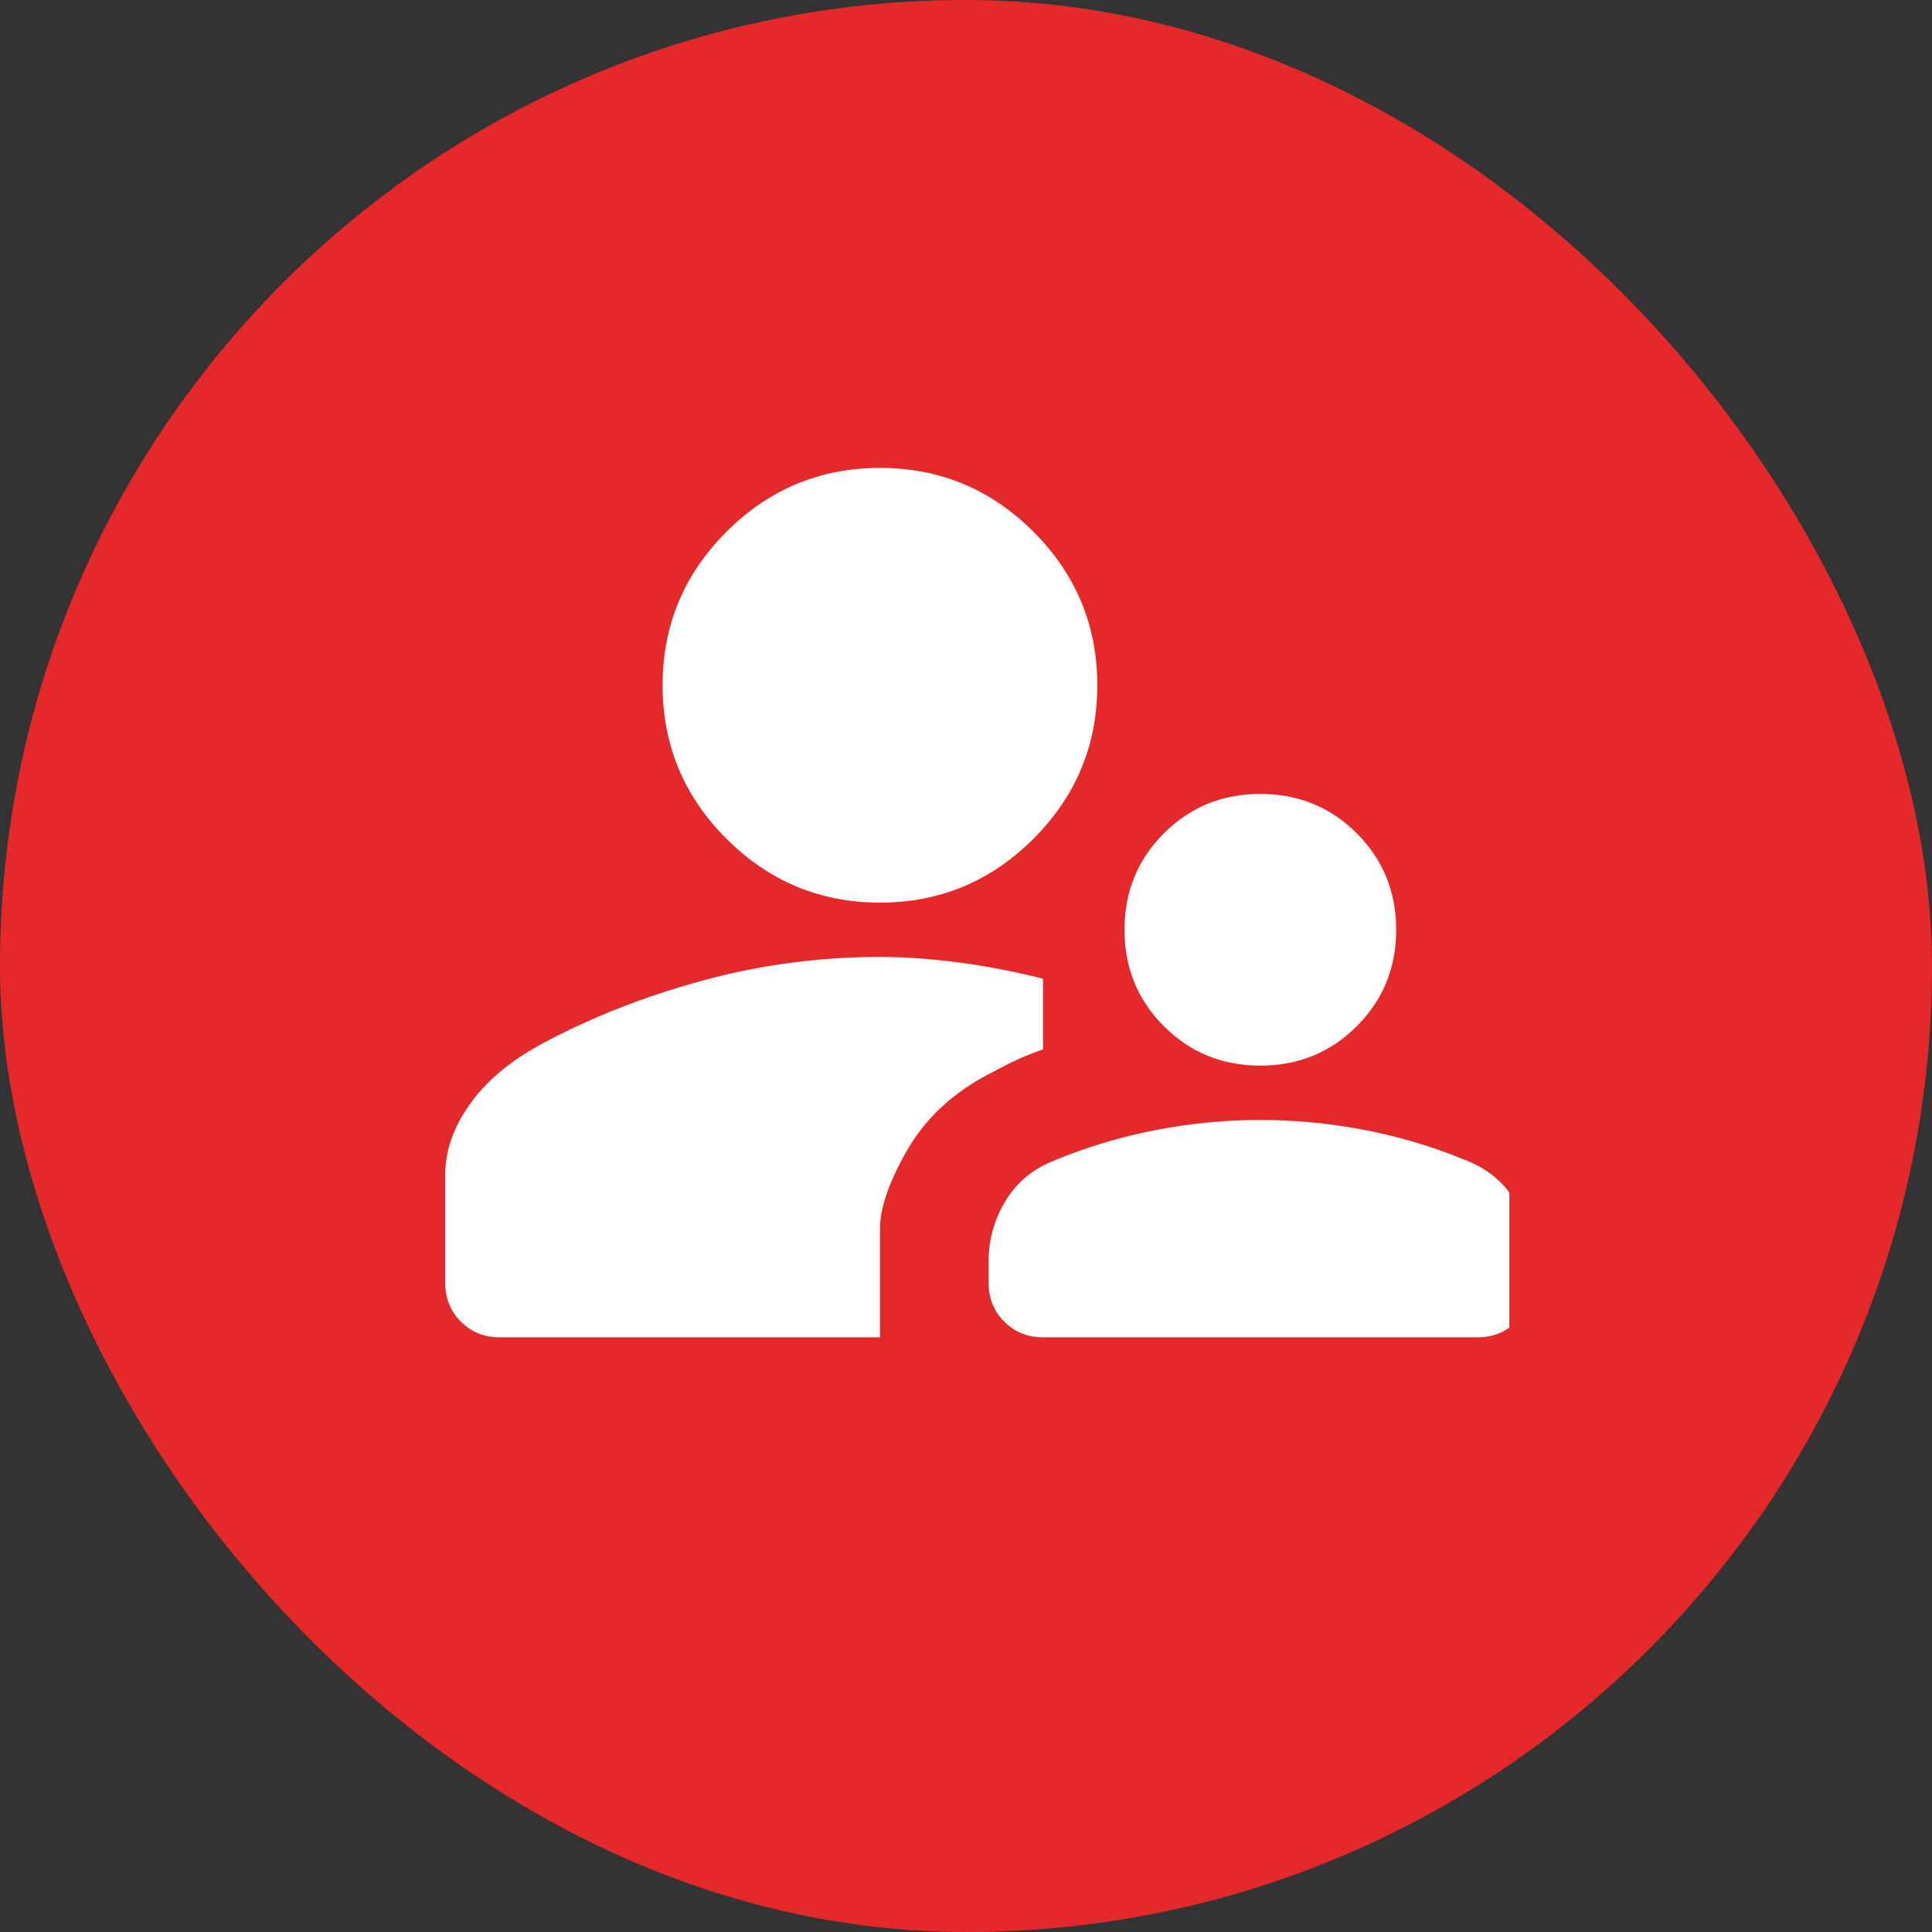 <svg width="48" height="48" viewBox="0 0 48 48" fill="none" xmlns="http://www.w3.org/2000/svg">
<rect x="0" y="0" width="48" height="48" fill="#333333" stroke="none"/>
<rect width="48" height="48" rx="24" fill="#E52829"/>
<g clip-path="url(#clip0_870_4169)">
<path d="M31.312 26.475C30.367 26.475 29.569 26.149 28.916 25.496C28.264 24.844 27.938 24.045 27.938 23.1C27.938 22.155 28.264 21.356 28.916 20.704C29.569 20.051 30.367 19.725 31.312 19.725C32.258 19.725 33.056 20.051 33.709 20.704C34.361 21.356 34.688 22.155 34.688 23.1C34.688 24.045 34.361 24.844 33.709 25.496C33.056 26.149 32.258 26.475 31.312 26.475ZM25.913 33.225C25.53 33.225 25.21 33.095 24.951 32.836C24.692 32.578 24.562 32.258 24.562 31.875V31.335C24.562 30.795 24.703 30.295 24.984 29.834C25.265 29.372 25.665 29.04 26.183 28.837C26.992 28.5 27.831 28.247 28.698 28.079C29.563 27.91 30.435 27.825 31.312 27.825C32.19 27.825 33.062 27.91 33.929 28.079C34.795 28.247 35.633 28.5 36.443 28.837C36.96 29.04 37.36 29.372 37.641 29.834C37.922 30.295 38.062 30.795 38.062 31.335V31.875C38.062 32.258 37.933 32.578 37.674 32.836C37.415 33.095 37.095 33.225 36.712 33.225H25.913ZM21.863 22.425C20.378 22.425 19.106 21.896 18.049 20.839C16.991 19.781 16.462 18.51 16.462 17.025C16.462 15.54 16.991 14.269 18.049 13.211C19.106 12.154 20.378 11.625 21.863 11.625C23.348 11.625 24.619 12.154 25.676 13.211C26.734 14.269 27.262 15.54 27.262 17.025C27.262 18.51 26.734 19.781 25.676 20.839C24.619 21.896 23.348 22.425 21.863 22.425ZM12.412 33.225C12.03 33.225 11.71 33.095 11.451 32.836C11.192 32.578 11.062 32.258 11.062 31.875V29.175C11.062 28.59 11.265 28.011 11.67 27.438C12.075 26.863 12.671 26.363 13.459 25.935C14.674 25.282 16.001 24.76 17.441 24.366C18.881 23.972 20.355 23.775 21.863 23.775C22.47 23.775 23.117 23.82 23.804 23.91C24.49 24 25.192 24.135 25.913 24.315V26.07C25.598 26.183 25.328 26.295 25.102 26.407C24.878 26.52 24.641 26.644 24.394 26.779C23.561 27.251 22.931 27.87 22.504 28.635C22.076 29.4 21.863 30.03 21.863 30.525V33.225H12.412Z" fill="white"/>
</g>
<defs>
<clipPath id="clip0_870_4169">
<rect width="27" height="27" fill="white" transform="translate(10.5 10.5)"/>
</clipPath>
</defs>
</svg>
